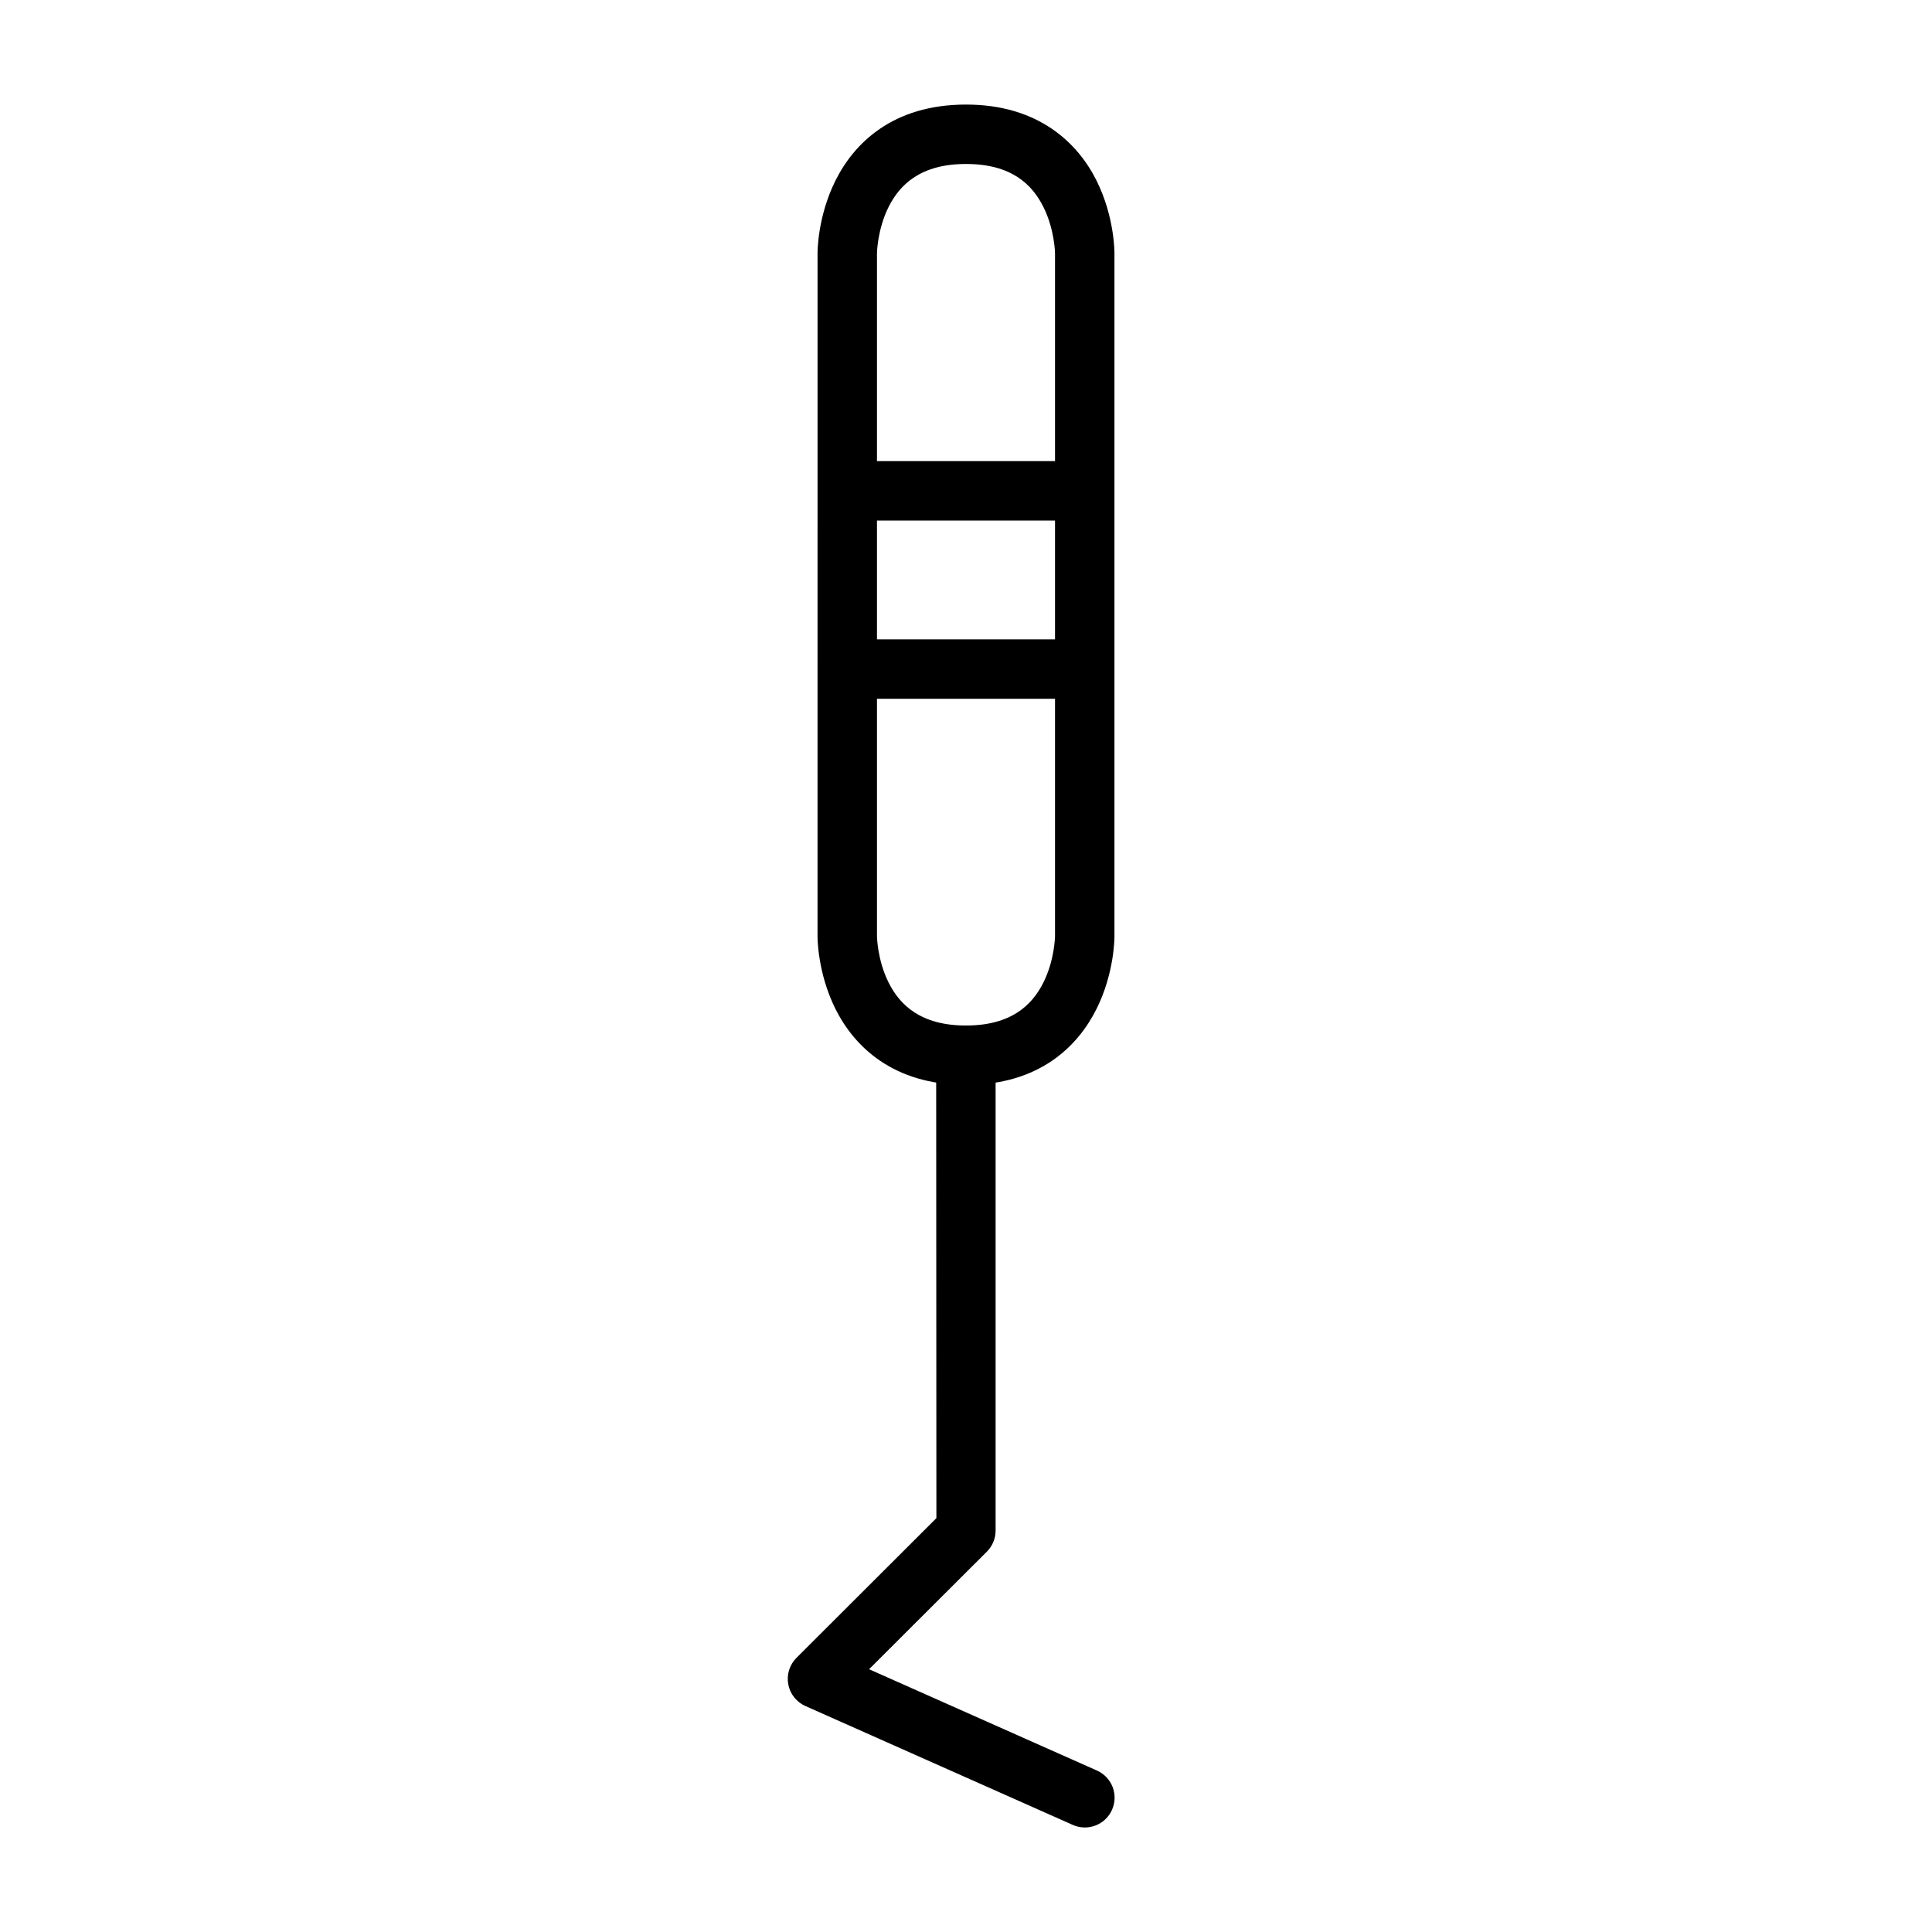 <?xml version="1.0" encoding="UTF-8"?>
<!-- Uploaded to: SVG Repo, www.svgrepo.com, Generator: SVG Repo Mixer Tools -->
<svg fill="#000000" width="800px" height="800px" version="1.1" viewBox="144 144 512 512" xmlns="http://www.w3.org/2000/svg">
 <g>
  <path d="m400 415.75c-2.09-0.008-4.098 0.812-5.578 2.285-1.484 1.473-2.32 3.473-2.328 5.559l0.059 122.73-37.074 37.016c-1.844 1.836-2.66 4.465-2.184 7.023 0.477 2.555 2.188 4.715 4.566 5.762l70.836 31.496c1.91 0.852 4.082 0.906 6.035 0.152 1.949-0.75 3.523-2.25 4.367-4.164 0.852-1.91 0.906-4.078 0.156-6.031-0.754-1.953-2.254-3.523-4.164-4.367l-60.379-26.848 31.266-31.207c1.465-1.484 2.277-3.492 2.266-5.578v-125.98c-0.016-4.324-3.519-7.828-7.844-7.844z"/>
  <path d="m400 171.71c-19.504 0-29.699 10.355-34.574 20.105s-4.766 19.293-4.766 19.293l-0.004 181.01s-0.109 9.543 4.766 19.293 15.121 20.105 34.574 20.105c19.562 0 29.699-10.355 34.574-20.105 4.879-9.75 4.769-19.293 4.769-19.293v-181.01s0.109-9.543-4.766-19.293-15.203-20.105-34.574-20.105zm0 15.746c12.016 0 17.516 5.394 20.512 11.391 2.996 5.996 3.078 12.262 3.078 12.262v181.01s-0.082 6.266-3.078 12.262c-2.996 5.996-8.562 11.391-20.512 11.391-11.938 0-17.516-5.394-20.512-11.391-3-5.992-3.082-12.262-3.082-12.262v-181.01s0.082-6.266 3.078-12.262 8.578-11.391 20.512-11.391z"/>
  <path d="m368.5 266.2v15.746h62.992v-15.746z"/>
  <path d="m368.5 313.44v15.746h62.992v-15.746z"/>
 </g>
</svg>